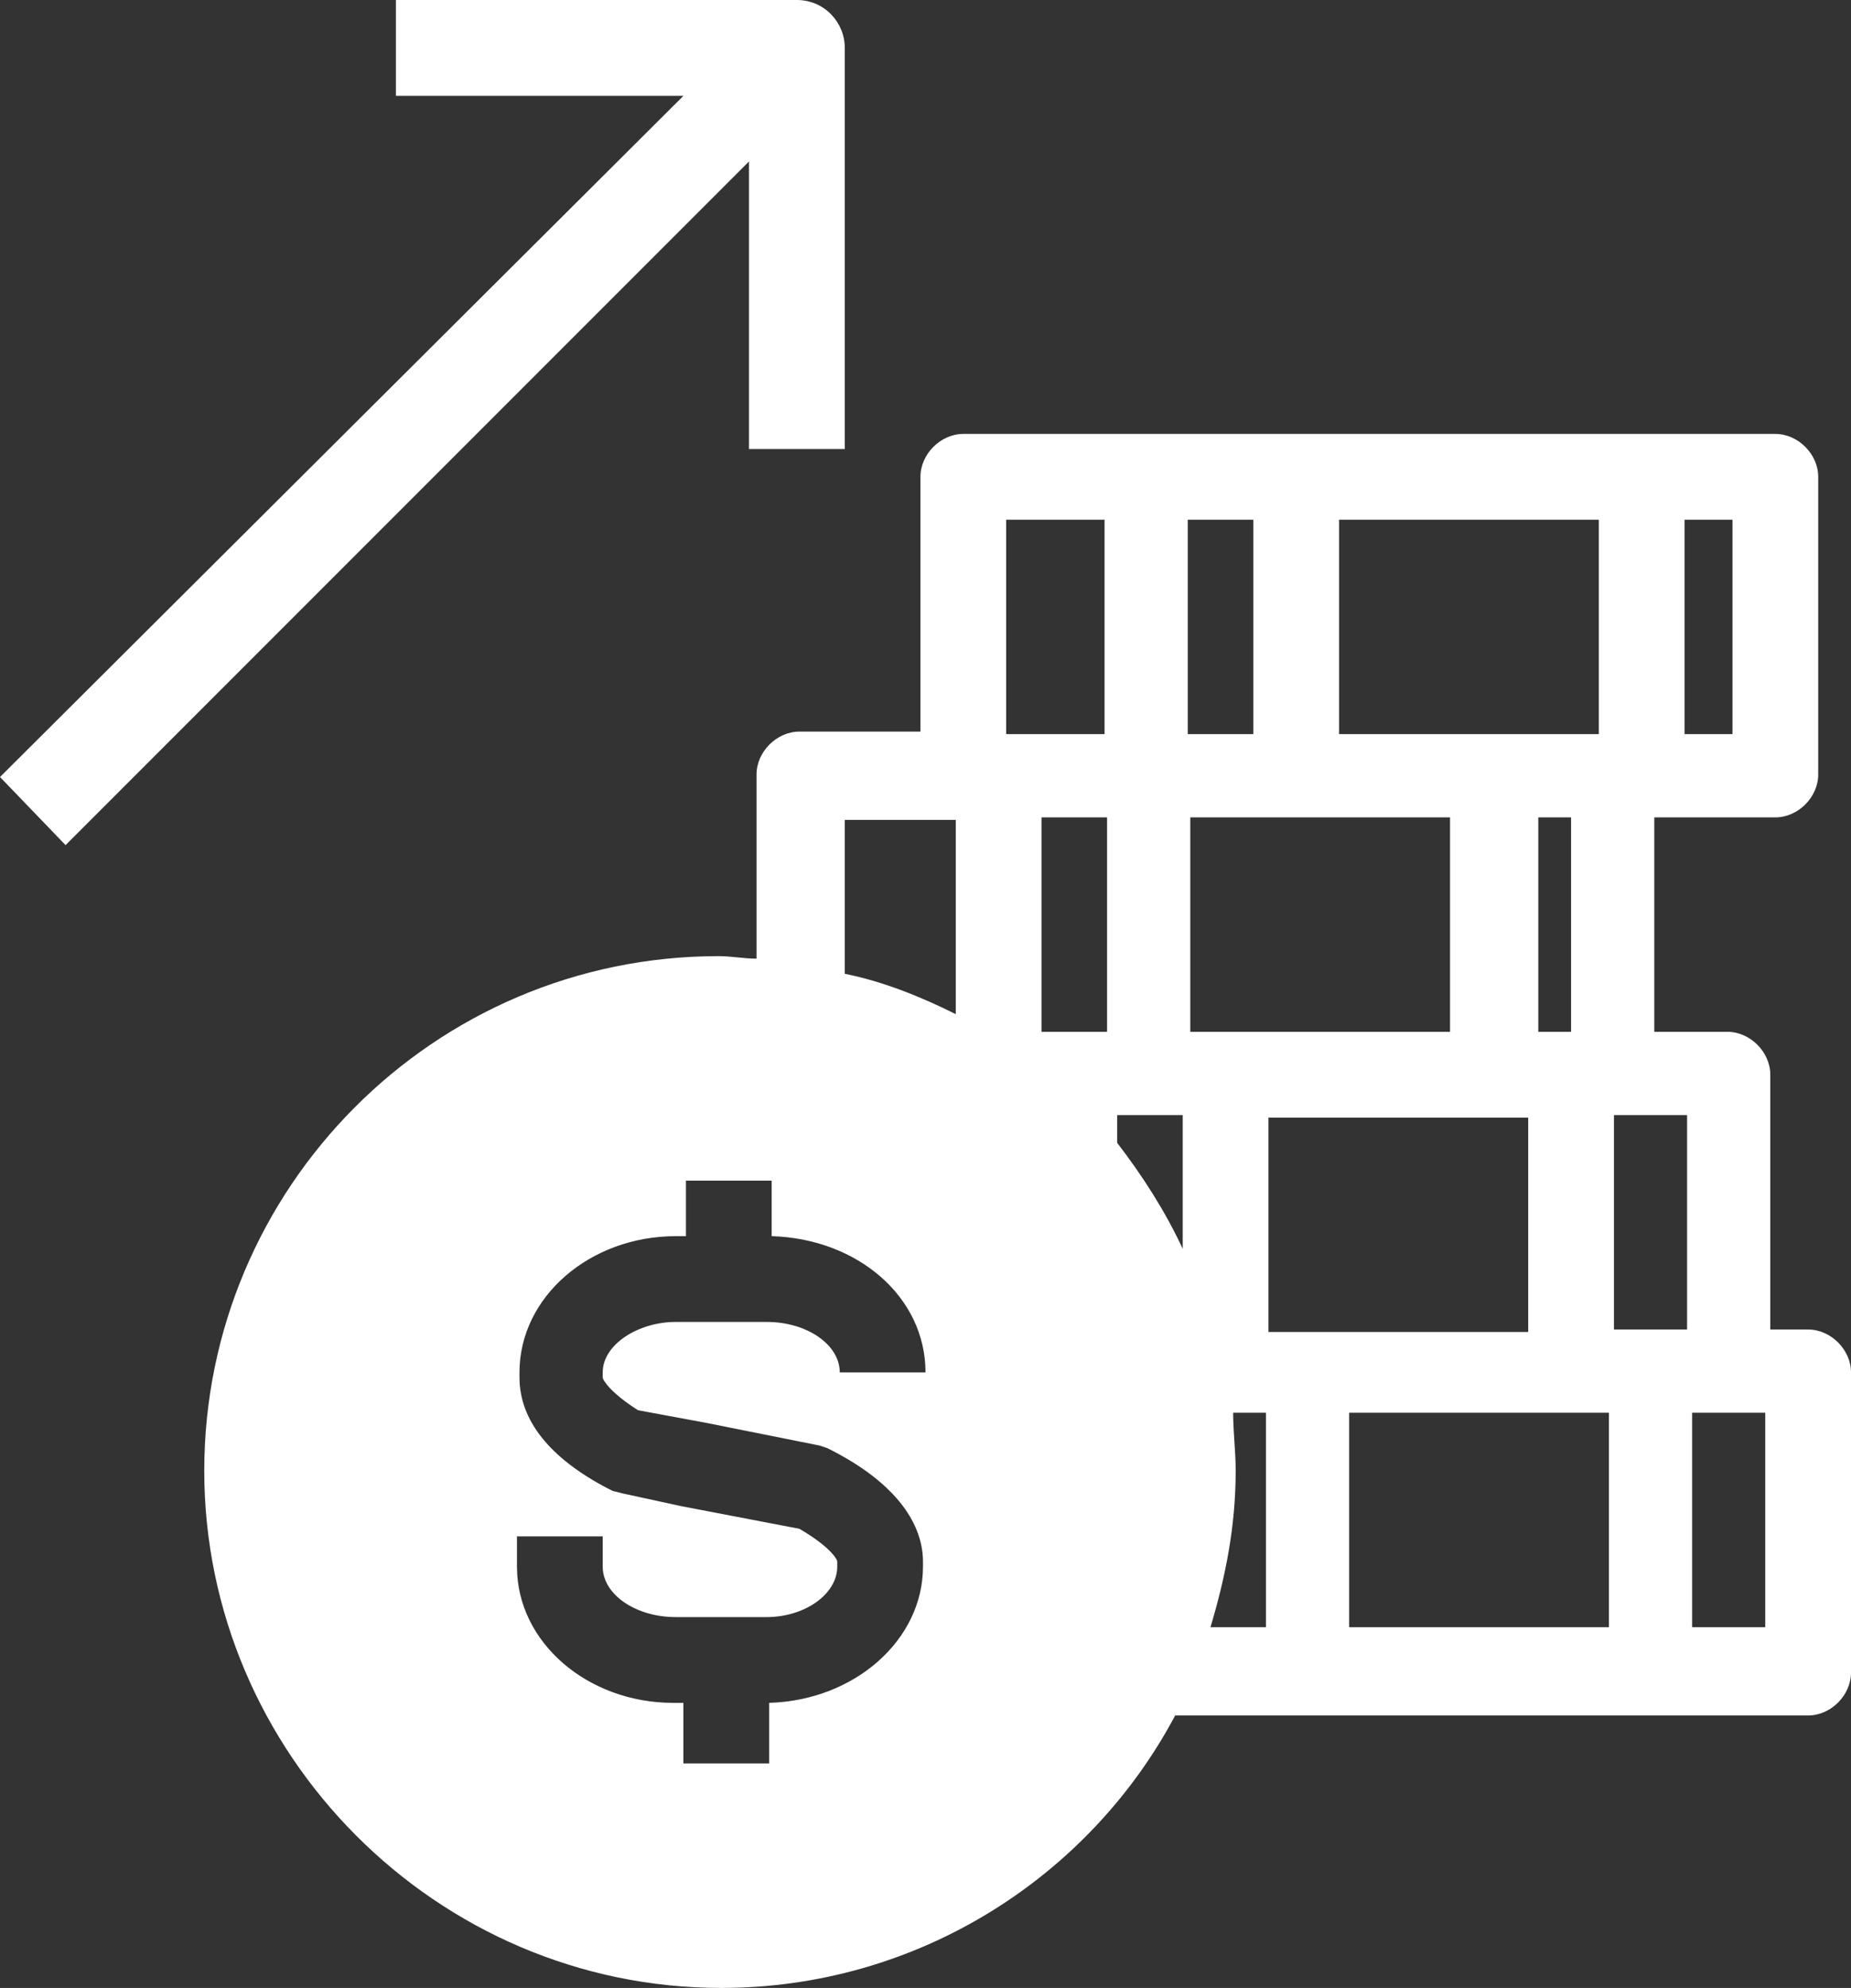 <?xml version="1.0" encoding="UTF-8" standalone="no"?><svg xmlns="http://www.w3.org/2000/svg" xmlns:xlink="http://www.w3.org/1999/xlink" fill="#ffffff" height="78.8" preserveAspectRatio="xMidYMid meet" version="1" viewBox="7.7 6.2 73.4 78.8" width="73.4" zoomAndPan="magnify"><rect x="7.7" y="6.2" width="73.4" height="78.8" fill="#333333" stroke="none"/><g id="change1_1"><path d="M79.4,58.9h-1.5V48.8c0-0.9-0.8-1.7-1.7-1.7h-2.9v-8.5h4.8c0.9,0,1.7-0.8,1.7-1.7V25.1c0-0.9-0.8-1.7-1.7-1.7H45.9 c-0.9,0-1.7,0.8-1.7,1.7v10.1h-4.8c-0.9,0-1.7,0.8-1.7,1.7v7.3c-0.5,0-1-0.1-1.5-0.1c-11.3,0-20.4,9.2-20.4,20.4S25,85,36.3,85 c7.8,0,14.6-4.4,18-10.8h25.1c0.9,0,1.7-0.8,1.7-1.7V60.6C81.1,59.7,80.3,58.9,79.4,58.9z M74.5,26.8h1.9v8.5h-1.9V26.8z M33,62.1 l2.7,0.5l4.5,0.9l0.3,0.1l0.2,0.1c2.9,1.5,3.6,3.2,3.6,4.4v0.2c0,2.9-2.7,5.3-6.1,5.4v2.4h-3.4v-2.4h-0.4c-3.4,0-6.2-2.4-6.2-5.4 v-1.2h3.4v1.2c0,1.1,1.3,2,2.9,2h3.6c1.5,0,2.8-0.9,2.8-2v-0.2c0-0.1-0.3-0.6-1.5-1.3l-4.7-0.9l-2.3-0.5l-0.4-0.1l-0.2-0.1 c-2.3-1.2-3.5-2.7-3.5-4.4v-0.2c0-3,2.8-5.4,6.2-5.4h0.4V53h3.4v2.2c3.4,0.1,6.1,2.4,6.1,5.4h-3.4c0-1.1-1.3-2-2.9-2h-3.6 c-1.5,0-2.9,0.9-2.9,2v0.2C31.6,60.9,31.9,61.4,33,62.1z M45.6,46.4c-1.4-0.7-2.9-1.3-4.4-1.6v-6.1h4.4V46.4z M60.8,26.8h10.3v8.5 H60.8V26.8z M70,38.6v8.5h-1.3v-8.5H70z M47.6,26.8h3.9v8.5h-3.9V26.8z M51.6,47.1h-2.6v-8.5h2.6V47.1z M54.6,55.7 c-0.7-1.5-1.6-2.9-2.6-4.2v-1.1h2.6V55.7z M54.8,26.8h2.6v8.5h-2.6V26.8z M54.9,38.6h10.3v8.5H54.9V38.6z M57.8,70.7h-2.1 c0.6-2,1-4,1-6.2c0-0.8-0.1-1.5-0.1-2.3h1.3V70.7z M58,50.5h10.3v8.5H58V50.5z M71.5,70.7H61.2v-8.5h10.3V70.7z M74.6,58.9h-2.9 v-8.5h2.9V58.9z M77.7,70.7h-2.9v-8.5h2.9V70.7z" fill="inherit"/><path d="M10.3,39.7l27.1-27.1V24h3.8V8.1c0-1-0.8-1.9-1.9-1.9H23.4v3.8h11.4L7.7,37L10.3,39.7z" fill="inherit"/></g></svg>